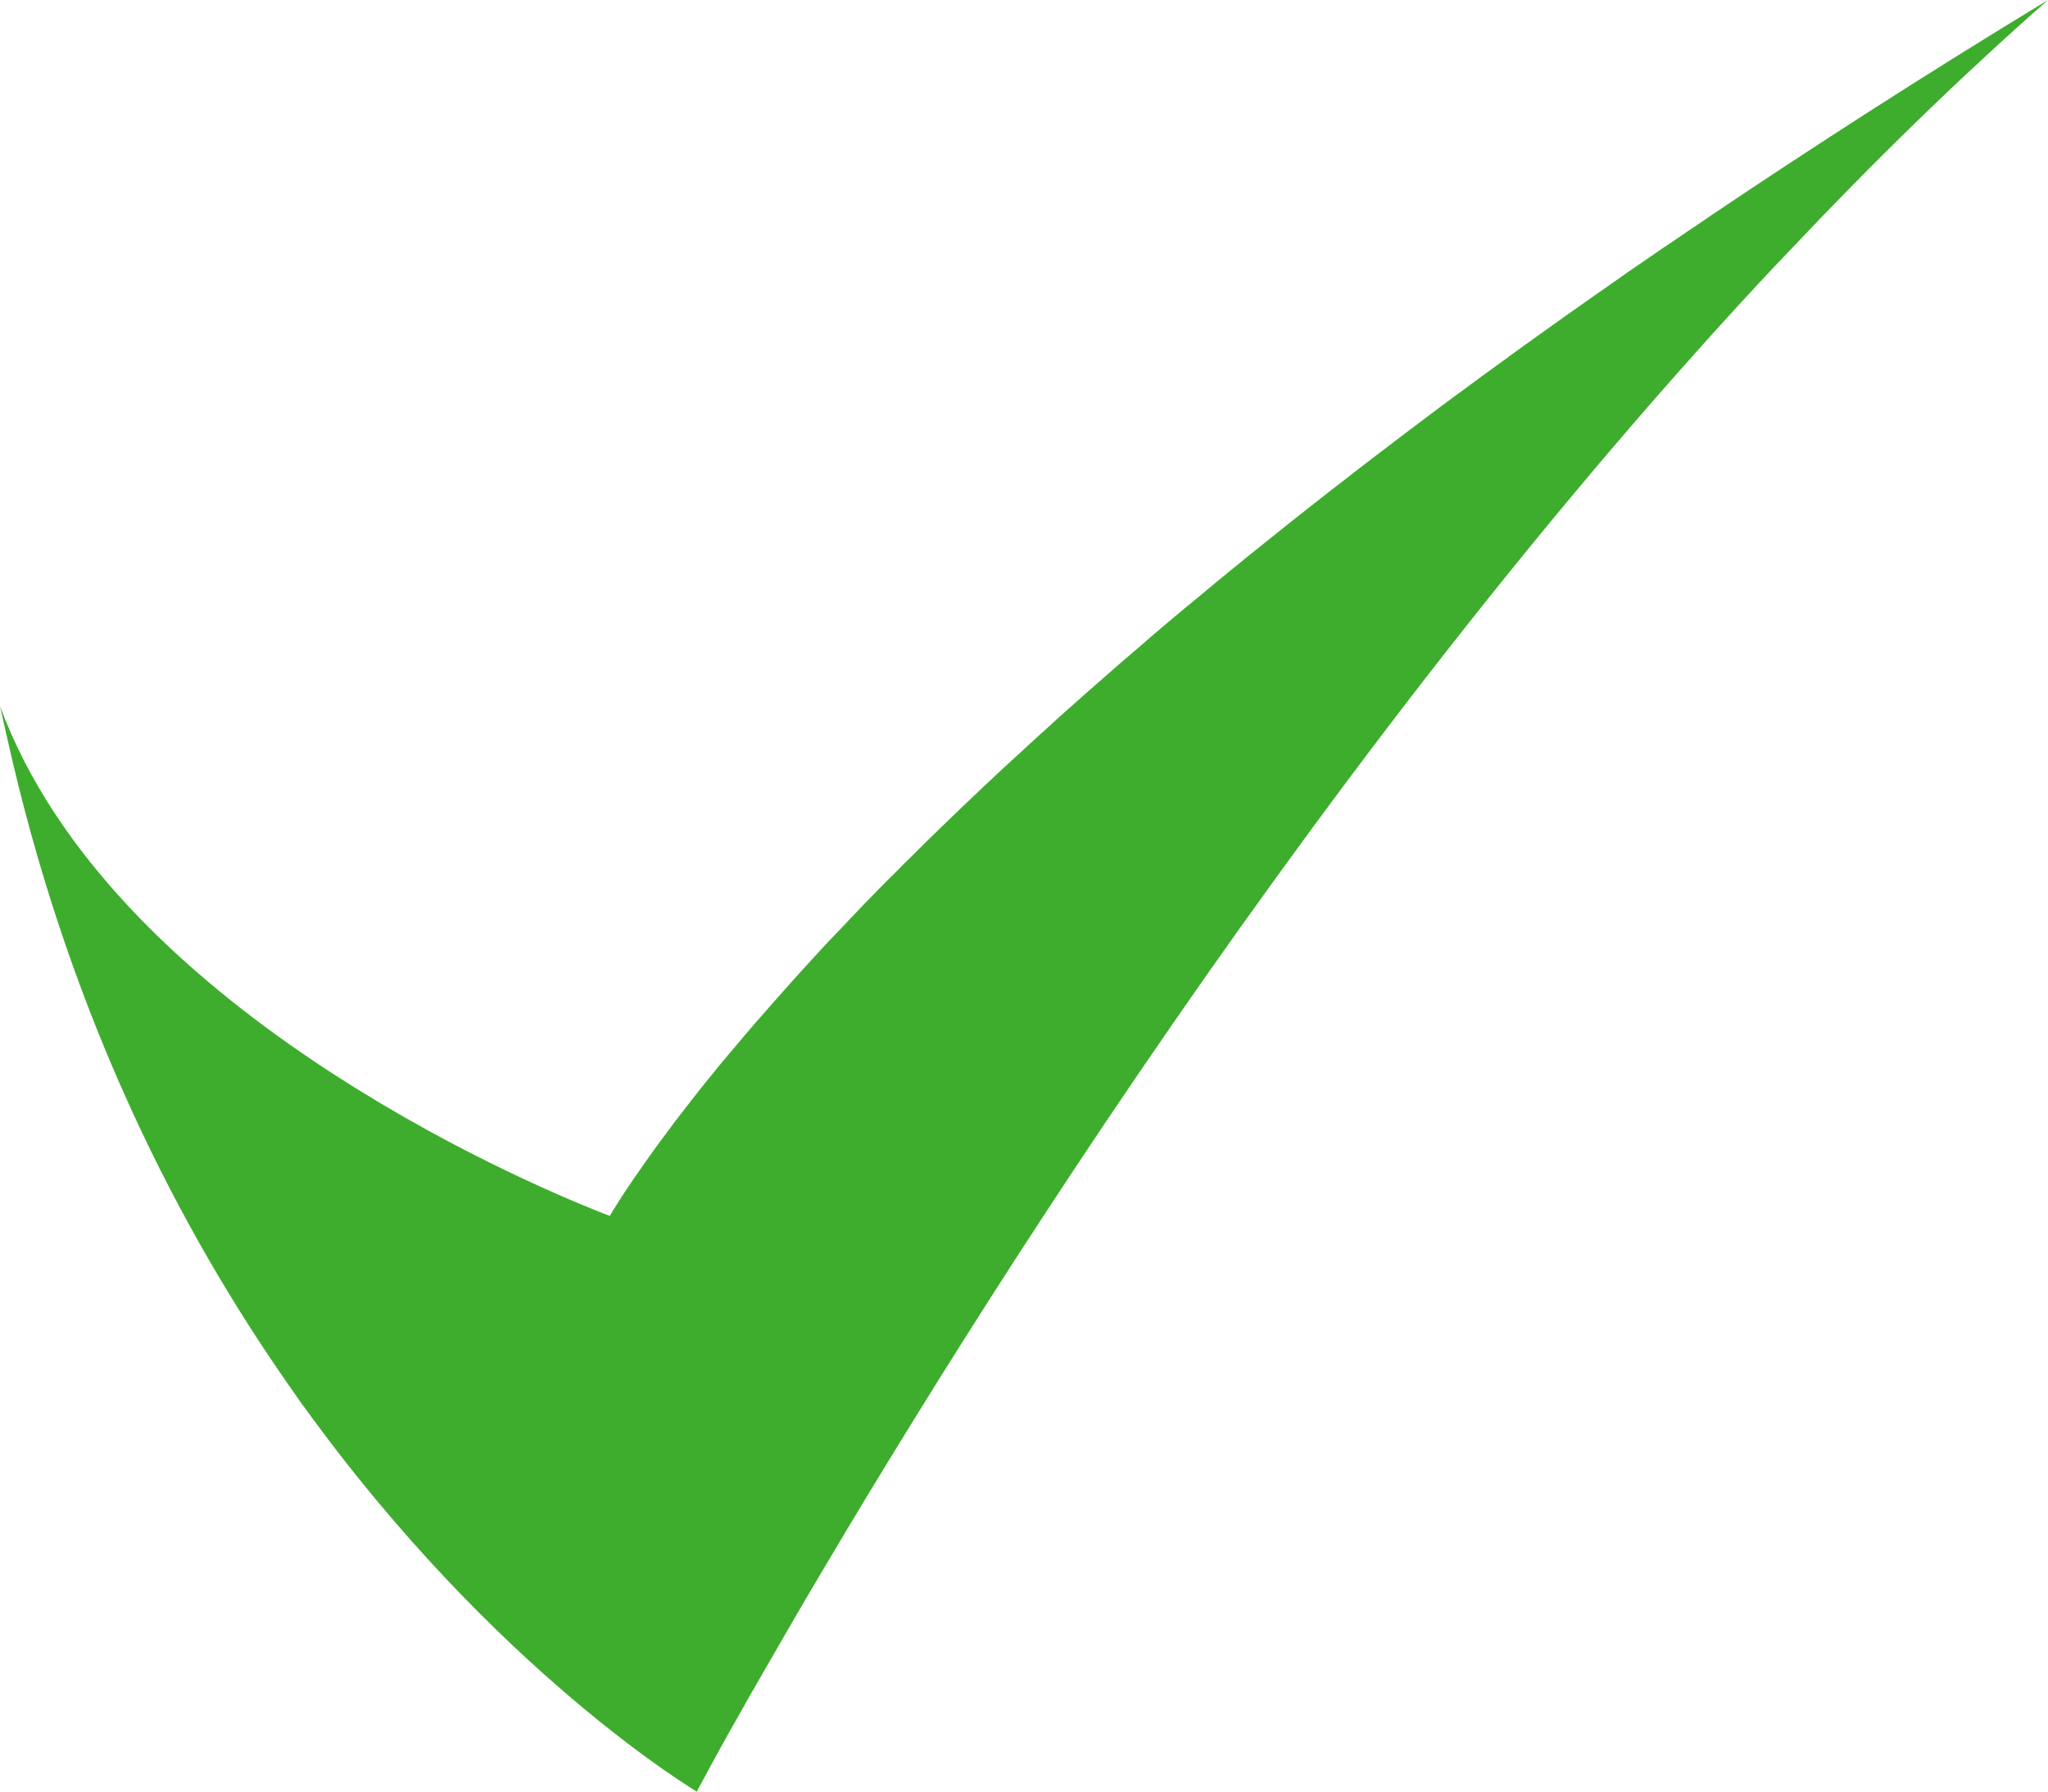 <?xml version="1.0" encoding="UTF-8"?>
<svg xmlns="http://www.w3.org/2000/svg" width="16" height="14" viewBox="0 0 16 14" fill="none">
  <path d="M5.817 13.324C5.818 13.323 5.819 13.32 5.819 13.319C5.838 13.286 5.858 13.25 5.879 13.214C5.88 13.212 5.881 13.21 5.884 13.207C5.905 13.17 5.926 13.132 5.949 13.093C5.949 13.092 5.95 13.091 5.951 13.089C7.094 11.091 10.067 6.17 13.753 2.2C13.757 2.197 13.76 2.193 13.763 2.19C13.835 2.112 13.908 2.035 13.981 1.959C14.634 1.267 15.309 0.607 16 0C15.046 0.579 14.17 1.143 13.361 1.688C13.349 1.696 13.337 1.704 13.325 1.713C13.247 1.765 13.171 1.817 13.095 1.869C13.059 1.893 13.025 1.917 12.989 1.94C12.918 1.989 12.849 2.037 12.778 2.085C12.739 2.111 12.701 2.138 12.662 2.166C12.595 2.213 12.529 2.259 12.463 2.305C12.423 2.333 12.383 2.361 12.344 2.389C12.279 2.434 12.215 2.48 12.152 2.525C12.113 2.553 12.073 2.582 12.034 2.609C11.971 2.654 11.91 2.698 11.848 2.743C11.81 2.771 11.771 2.799 11.733 2.827C11.672 2.87 11.611 2.916 11.551 2.959C11.514 2.987 11.476 3.014 11.439 3.042C11.379 3.085 11.32 3.129 11.261 3.173C11.227 3.2 11.191 3.225 11.156 3.252C11.097 3.297 11.037 3.341 10.978 3.386C10.947 3.41 10.916 3.433 10.884 3.458C10.824 3.504 10.763 3.549 10.704 3.595C10.677 3.616 10.65 3.637 10.623 3.657C10.561 3.706 10.497 3.755 10.435 3.803C10.425 3.811 10.414 3.819 10.404 3.827C10.168 4.011 9.941 4.192 9.722 4.369C9.716 4.375 9.708 4.381 9.701 4.387C9.641 4.435 9.581 4.484 9.523 4.532C9.503 4.548 9.483 4.566 9.463 4.582C9.409 4.626 9.356 4.67 9.304 4.714C9.279 4.734 9.254 4.754 9.23 4.775C9.179 4.817 9.13 4.858 9.081 4.9C9.056 4.921 9.032 4.941 9.007 4.963C8.959 5.004 8.912 5.045 8.865 5.086C8.84 5.107 8.816 5.129 8.791 5.149C8.745 5.189 8.699 5.229 8.654 5.268C8.63 5.29 8.605 5.311 8.582 5.332C8.537 5.371 8.493 5.409 8.451 5.447C8.427 5.468 8.404 5.489 8.38 5.51C8.336 5.548 8.294 5.587 8.251 5.625C8.23 5.645 8.209 5.664 8.188 5.683C8.144 5.722 8.101 5.762 8.059 5.8C8.041 5.816 8.023 5.833 8.005 5.85C7.96 5.89 7.917 5.932 7.873 5.971C7.861 5.982 7.849 5.993 7.837 6.004C7.623 6.203 7.422 6.396 7.234 6.58C7.225 6.589 7.216 6.597 7.207 6.607C7.169 6.645 7.131 6.682 7.094 6.719C7.079 6.732 7.066 6.746 7.051 6.761C7.017 6.796 6.983 6.831 6.948 6.864C6.933 6.88 6.917 6.895 6.901 6.912C6.869 6.944 6.837 6.976 6.806 7.009C6.789 7.025 6.774 7.042 6.758 7.058C6.728 7.09 6.698 7.121 6.668 7.152C6.653 7.168 6.637 7.184 6.621 7.202C6.592 7.233 6.563 7.263 6.534 7.293C6.52 7.308 6.505 7.324 6.49 7.339C6.462 7.369 6.433 7.399 6.406 7.429C6.393 7.444 6.379 7.459 6.365 7.474C6.338 7.504 6.31 7.533 6.284 7.562C6.272 7.576 6.259 7.59 6.246 7.604C6.22 7.633 6.193 7.663 6.167 7.692C6.157 7.703 6.147 7.715 6.137 7.726C6.109 7.757 6.082 7.788 6.055 7.818C6.051 7.822 6.046 7.828 6.042 7.833C5.942 7.946 5.848 8.054 5.762 8.157C5.762 8.157 5.762 8.158 5.761 8.158C5.738 8.185 5.716 8.212 5.693 8.238C5.684 8.249 5.677 8.259 5.668 8.268C5.648 8.293 5.628 8.316 5.609 8.339C5.601 8.35 5.592 8.361 5.583 8.372C5.565 8.394 5.547 8.416 5.529 8.438C5.519 8.45 5.51 8.462 5.5 8.474C5.483 8.495 5.467 8.514 5.452 8.534C5.443 8.546 5.433 8.558 5.424 8.57C5.408 8.59 5.393 8.608 5.379 8.628C5.37 8.639 5.361 8.651 5.352 8.662C5.339 8.681 5.324 8.698 5.311 8.715C5.302 8.727 5.293 8.739 5.285 8.749C5.271 8.766 5.259 8.783 5.247 8.8C5.238 8.811 5.23 8.822 5.222 8.833C5.211 8.848 5.199 8.865 5.187 8.88C5.18 8.89 5.172 8.9 5.164 8.911C5.153 8.926 5.142 8.941 5.131 8.956C5.125 8.965 5.118 8.973 5.112 8.982C5.101 8.997 5.09 9.012 5.08 9.027C5.077 9.032 5.073 9.037 5.07 9.041C5.033 9.093 4.999 9.142 4.969 9.185C4.964 9.193 4.958 9.201 4.952 9.209C4.946 9.219 4.939 9.229 4.932 9.239C4.928 9.246 4.922 9.253 4.918 9.26C4.911 9.27 4.905 9.279 4.899 9.289C4.894 9.294 4.891 9.301 4.886 9.307C4.881 9.316 4.875 9.324 4.87 9.333C4.866 9.338 4.862 9.344 4.858 9.35C4.854 9.357 4.849 9.364 4.845 9.371C4.84 9.376 4.837 9.382 4.834 9.388C4.83 9.394 4.827 9.398 4.824 9.404C4.82 9.41 4.817 9.415 4.814 9.42C4.81 9.425 4.808 9.43 4.805 9.434C4.802 9.439 4.799 9.442 4.797 9.447C4.795 9.45 4.792 9.454 4.79 9.457C4.788 9.462 4.784 9.465 4.782 9.47C4.781 9.472 4.78 9.475 4.779 9.477C4.777 9.48 4.774 9.484 4.773 9.486C4.772 9.487 4.771 9.49 4.771 9.491C4.769 9.494 4.768 9.497 4.767 9.498V9.499C4.765 9.501 4.765 9.501 4.765 9.501C4.765 9.501 4.758 9.498 4.745 9.494C4.73 9.489 4.706 9.479 4.671 9.465C4.67 9.465 4.67 9.465 4.669 9.464C4.076 9.229 0.869 7.863 0.002 5.523C0.001 5.52 0.001 5.519 0 5.517C0.011 5.571 0.025 5.624 0.036 5.679C0.036 5.68 0.037 5.682 0.037 5.683C0.043 5.711 0.049 5.738 0.056 5.765V5.766C0.515 7.829 1.324 9.464 2.181 10.716C2.232 10.791 2.284 10.865 2.335 10.937C2.335 10.937 2.335 10.937 2.335 10.938C2.345 10.953 2.356 10.967 2.366 10.982L2.368 10.983C3.872 13.071 5.444 14 5.444 14C5.444 14 5.466 13.957 5.51 13.877C5.51 13.876 5.511 13.875 5.511 13.875C5.574 13.757 5.676 13.571 5.817 13.324Z" fill="#3EAD2D"></path>
</svg>
